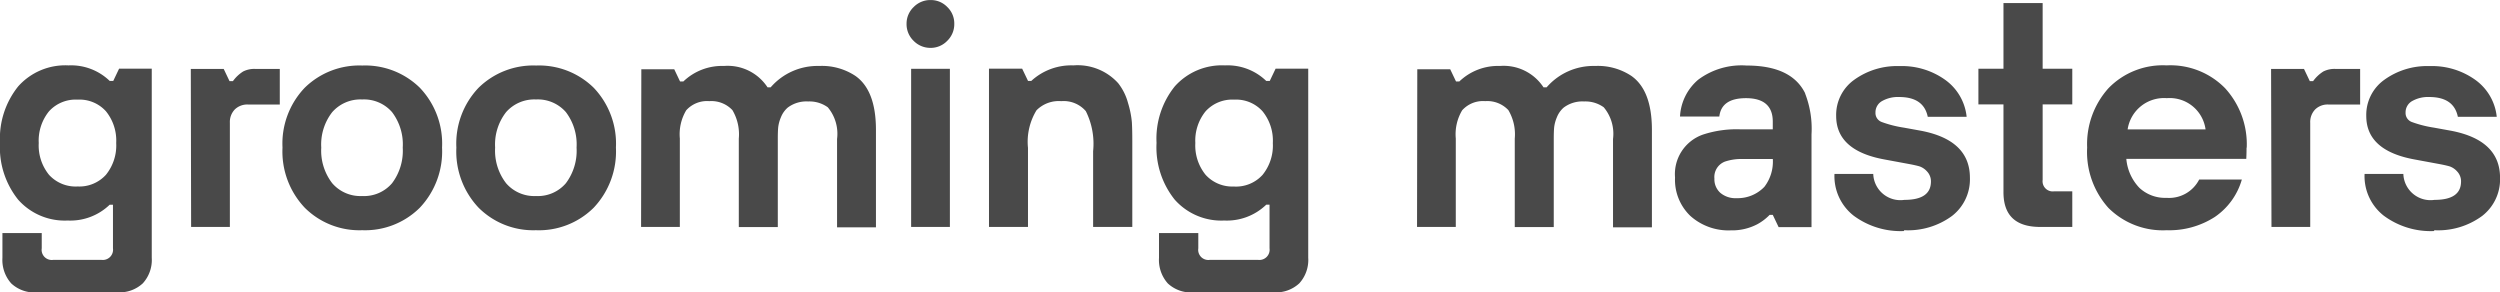 <?xml version="1.0" encoding="UTF-8"?><svg xmlns="http://www.w3.org/2000/svg" width="205.149" height="23.999" viewBox="0 0 205.149 23.999"><g transform="translate(-54.964 -34.927)"><path d="M3.98,7.653H10.6a2.808,2.808,0,0,0,2.081-.736,2.847,2.847,0,0,0,.736-2.1V-10.7H10.737l-.479,1.005H9.965a4.557,4.557,0,0,0-3.378-1.274A5.179,5.179,0,0,0,2.46-9.25,6.834,6.834,0,0,0,.964-4.61,6.862,6.862,0,0,0,2.448.043,5.105,5.105,0,0,0,6.517,1.761,4.655,4.655,0,0,0,9.965.464h.269V4.041a.841.841,0,0,1-.959.947H5.348a.832.832,0,0,1-.959-.947V2.79H1.163V4.824a2.891,2.891,0,0,0,.725,2.1,2.8,2.8,0,0,0,2.092.736ZM7.335-1.033a2.95,2.95,0,0,1-2.35-.959A3.82,3.82,0,0,1,4.143-4.6,3.82,3.82,0,0,1,4.985-7.2a2.95,2.95,0,0,1,2.35-.959A2.916,2.916,0,0,1,9.661-7.2,3.82,3.82,0,0,1,10.5-4.6a3.82,3.82,0,0,1-.842,2.607,2.941,2.941,0,0,1-2.338.959Zm9.312,3.32h3.18V-6.258a1.482,1.482,0,0,1,.409-1.1,1.466,1.466,0,0,1,1.087-.4h2.6v-2.922H21.9a2.037,2.037,0,0,0-.982.21,3.028,3.028,0,0,0-.842.795H19.8l-.479-1.005h-2.7Zm14.046.269A6.367,6.367,0,0,0,35.415.709a6.709,6.709,0,0,0,1.824-4.933,6.635,6.635,0,0,0-1.824-4.91,6.4,6.4,0,0,0-4.723-1.824A6.4,6.4,0,0,0,25.97-9.134a6.635,6.635,0,0,0-1.824,4.91A6.709,6.709,0,0,0,25.97.709a6.341,6.341,0,0,0,4.711,1.847ZM30.681-.249A3.051,3.051,0,0,1,28.226-1.3a4.369,4.369,0,0,1-.9-2.922,4.315,4.315,0,0,1,.9-2.911,3.079,3.079,0,0,1,2.455-1.04,3.047,3.047,0,0,1,2.455,1.04,4.372,4.372,0,0,1,.877,2.911A4.427,4.427,0,0,1,33.136-1.3,3.019,3.019,0,0,1,30.681-.249Zm14.28,2.806A6.368,6.368,0,0,0,49.683.709a6.709,6.709,0,0,0,1.824-4.933,6.635,6.635,0,0,0-1.824-4.91,6.4,6.4,0,0,0-4.723-1.824,6.4,6.4,0,0,0-4.723,1.824,6.635,6.635,0,0,0-1.824,4.91A6.709,6.709,0,0,0,40.238.709a6.341,6.341,0,0,0,4.711,1.847ZM44.949-.249A3.051,3.051,0,0,1,42.494-1.3a4.369,4.369,0,0,1-.9-2.922,4.315,4.315,0,0,1,.9-2.911,3.079,3.079,0,0,1,2.455-1.04A3.047,3.047,0,0,1,47.4-7.135a4.372,4.372,0,0,1,.877,2.911A4.427,4.427,0,0,1,47.4-1.3,3.019,3.019,0,0,1,44.949-.249Zm8.622,2.537h3.18V-4.972a3.832,3.832,0,0,1,.526-2.315,2.3,2.3,0,0,1,1.894-.748,2.367,2.367,0,0,1,1.894.736A3.891,3.891,0,0,1,61.59-4.96V2.3h3.2V-4.96q0-.614.035-.947a3.026,3.026,0,0,1,.222-.807,2.049,2.049,0,0,1,.561-.795,2.547,2.547,0,0,1,1.672-.5,2.571,2.571,0,0,1,1.613.479,3.383,3.383,0,0,1,.76,2.6V2.322h3.191V-5.744c-.012-2.128-.573-3.577-1.683-4.36a4.97,4.97,0,0,0-2.981-.818,5.08,5.08,0,0,0-3.975,1.753h-.257a3.908,3.908,0,0,0-3.577-1.753,4.577,4.577,0,0,0-3.332,1.274h-.269l-.479-1.005h-2.7Zm23.76-14.694a1.876,1.876,0,0,0,1.368-.584,1.9,1.9,0,0,0,.573-1.4,1.864,1.864,0,0,0-.573-1.368,1.864,1.864,0,0,0-1.368-.573,1.9,1.9,0,0,0-1.391.573,1.876,1.876,0,0,0-.584,1.368,1.9,1.9,0,0,0,.573,1.4A1.916,1.916,0,0,0,77.331-12.407Zm-1.6,14.694h3.18V-10.688h-3.18Zm6.389,0h3.2V-4.2a4.953,4.953,0,0,1,.7-3.086,2.573,2.573,0,0,1,2.034-.748,2.394,2.394,0,0,1,2.011.818,5.983,5.983,0,0,1,.6,3.285V2.287h3.215V-4.727q0-.982-.035-1.578a7.729,7.729,0,0,0-.316-1.578,4.505,4.505,0,0,0-.807-1.625,4.486,4.486,0,0,0-3.682-1.461,4.838,4.838,0,0,0-3.448,1.274h-.269L84.842-10.7H82.119Zm16.77,5.366H105.5a2.808,2.808,0,0,0,2.081-.736,2.847,2.847,0,0,0,.736-2.1V-10.7h-2.677l-.479,1.005h-.292a4.557,4.557,0,0,0-3.378-1.274A5.179,5.179,0,0,0,97.369-9.25a6.834,6.834,0,0,0-1.5,4.641A6.862,6.862,0,0,0,97.357.043a5.105,5.105,0,0,0,4.068,1.718,4.655,4.655,0,0,0,3.448-1.3h.269V4.041a.841.841,0,0,1-.959.947h-3.928a.832.832,0,0,1-.959-.947V2.79H96.071V4.824a2.891,2.891,0,0,0,.725,2.1,2.8,2.8,0,0,0,2.092.736Zm3.355-8.686a2.95,2.95,0,0,1-2.35-.959A3.819,3.819,0,0,1,99.052-4.6,3.819,3.819,0,0,1,99.894-7.2a2.95,2.95,0,0,1,2.35-.959,2.916,2.916,0,0,1,2.326.959,3.82,3.82,0,0,1,.842,2.607,3.82,3.82,0,0,1-.842,2.607,2.941,2.941,0,0,1-2.338.959Zm15,3.32h3.18V-4.972a3.832,3.832,0,0,1,.526-2.315,2.3,2.3,0,0,1,1.894-.748,2.367,2.367,0,0,1,1.894.736,3.891,3.891,0,0,1,.526,2.338V2.3h3.2V-4.96q0-.614.035-.947a3.026,3.026,0,0,1,.222-.807,2.05,2.05,0,0,1,.561-.795,2.547,2.547,0,0,1,1.672-.5,2.571,2.571,0,0,1,1.613.479,3.383,3.383,0,0,1,.76,2.6V2.322h3.191V-5.744c-.012-2.128-.573-3.577-1.683-4.36a4.97,4.97,0,0,0-2.981-.818,5.08,5.08,0,0,0-3.975,1.753h-.257a3.908,3.908,0,0,0-3.577-1.753,4.577,4.577,0,0,0-3.332,1.274h-.269l-.479-1.005h-2.7Zm31.85-10.965q-1.122-2.28-4.8-2.28A5.938,5.938,0,0,0,140.325-9.8a4.239,4.239,0,0,0-1.5,3.028h3.226c.117-1.005.842-1.508,2.186-1.508,1.461,0,2.2.643,2.2,1.917v.643h-2.607a8.817,8.817,0,0,0-3.133.433,3.432,3.432,0,0,0-2.28,3.519,4.1,4.1,0,0,0,1.262,3.156A4.688,4.688,0,0,0,143,2.568a4.443,4.443,0,0,0,2.163-.5,4.177,4.177,0,0,0,1.017-.772h.257l.479,1.005h2.7v-7.61a7.956,7.956,0,0,0-.526-3.355Zm-3.343,7.669a3.031,3.031,0,0,1-2.28.935,1.926,1.926,0,0,1-1.333-.433,1.484,1.484,0,0,1-.491-1.169,1.352,1.352,0,0,1,.865-1.4,4.224,4.224,0,0,1,1.508-.21h2.42a3.4,3.4,0,0,1-.7,2.291Zm11.474,3.565a6.1,6.1,0,0,0,3.916-1.169,3.8,3.8,0,0,0,1.473-3.133q0-3.086-4-3.858L157.2-5.86a9.211,9.211,0,0,1-1.835-.468.783.783,0,0,1-.5-.772,1.057,1.057,0,0,1,.549-.947,2.636,2.636,0,0,1,1.391-.327c1.344,0,2.128.538,2.35,1.625h3.191a4.266,4.266,0,0,0-1.753-3.028,6.089,6.089,0,0,0-3.752-1.134,6,6,0,0,0-3.717,1.122,3.537,3.537,0,0,0-1.485,2.969q0,2.858,4,3.577l2.081.386c.3.058.561.117.76.175a1.461,1.461,0,0,1,.62.421,1.175,1.175,0,0,1,.316.842c-.012.994-.736,1.485-2.174,1.485a2.231,2.231,0,0,1-2.56-2.128H151.5a4.113,4.113,0,0,0,1.59,3.437,6.477,6.477,0,0,0,4.1,1.251Zm11.159-.269h2.63V-.635h-1.485a.833.833,0,0,1-.947-.935v-6.2h2.432v-2.922h-2.432v-5.389h-3.215v5.389h-2.057v2.922h2.057v7.2C165.366,1.341,166.371,2.287,168.382,2.287Zm16.945-6.511A6.816,6.816,0,0,0,183.55-9.1a6.278,6.278,0,0,0-4.793-1.87,6.208,6.208,0,0,0-4.769,1.87,6.852,6.852,0,0,0-1.753,4.875A6.845,6.845,0,0,0,173.988.733a6.315,6.315,0,0,0,4.781,1.824,6.878,6.878,0,0,0,3.939-1.087,5.557,5.557,0,0,0,2.221-3.074h-3.5A2.772,2.772,0,0,1,178.757-.1a3.094,3.094,0,0,1-2.233-.818A3.917,3.917,0,0,1,175.449-3.3h9.843c.012-.2.023-.5.023-.912Zm-6.57-4.056a2.968,2.968,0,0,1,3.191,2.56h-6.394a3.017,3.017,0,0,1,3.226-2.56Zm8.6,10.568h3.18V-6.258a1.482,1.482,0,0,1,.409-1.1,1.466,1.466,0,0,1,1.087-.4h2.6v-2.922H192.6a2.037,2.037,0,0,0-.982.21,3.028,3.028,0,0,0-.842.795h-.269l-.479-1.005h-2.7Zm13.368.269a6.1,6.1,0,0,0,3.916-1.169,3.8,3.8,0,0,0,1.473-3.133q0-3.086-4-3.858L200.7-5.86a9.211,9.211,0,0,1-1.835-.468.783.783,0,0,1-.5-.772,1.057,1.057,0,0,1,.549-.947,2.636,2.636,0,0,1,1.391-.327c1.344,0,2.128.538,2.35,1.625h3.191a4.266,4.266,0,0,0-1.753-3.028,6.089,6.089,0,0,0-3.752-1.134,6,6,0,0,0-3.717,1.122,3.537,3.537,0,0,0-1.485,2.969q0,2.858,4,3.577l2.081.386c.3.058.561.117.76.175a1.461,1.461,0,0,1,.62.421,1.175,1.175,0,0,1,.316.842c-.012.994-.736,1.485-2.174,1.485a2.231,2.231,0,0,1-2.56-2.128H195a4.113,4.113,0,0,0,1.59,3.437,6.477,6.477,0,0,0,4.1,1.251Z" transform="translate(54 51.262)" fill="#494949"/></g></svg>
